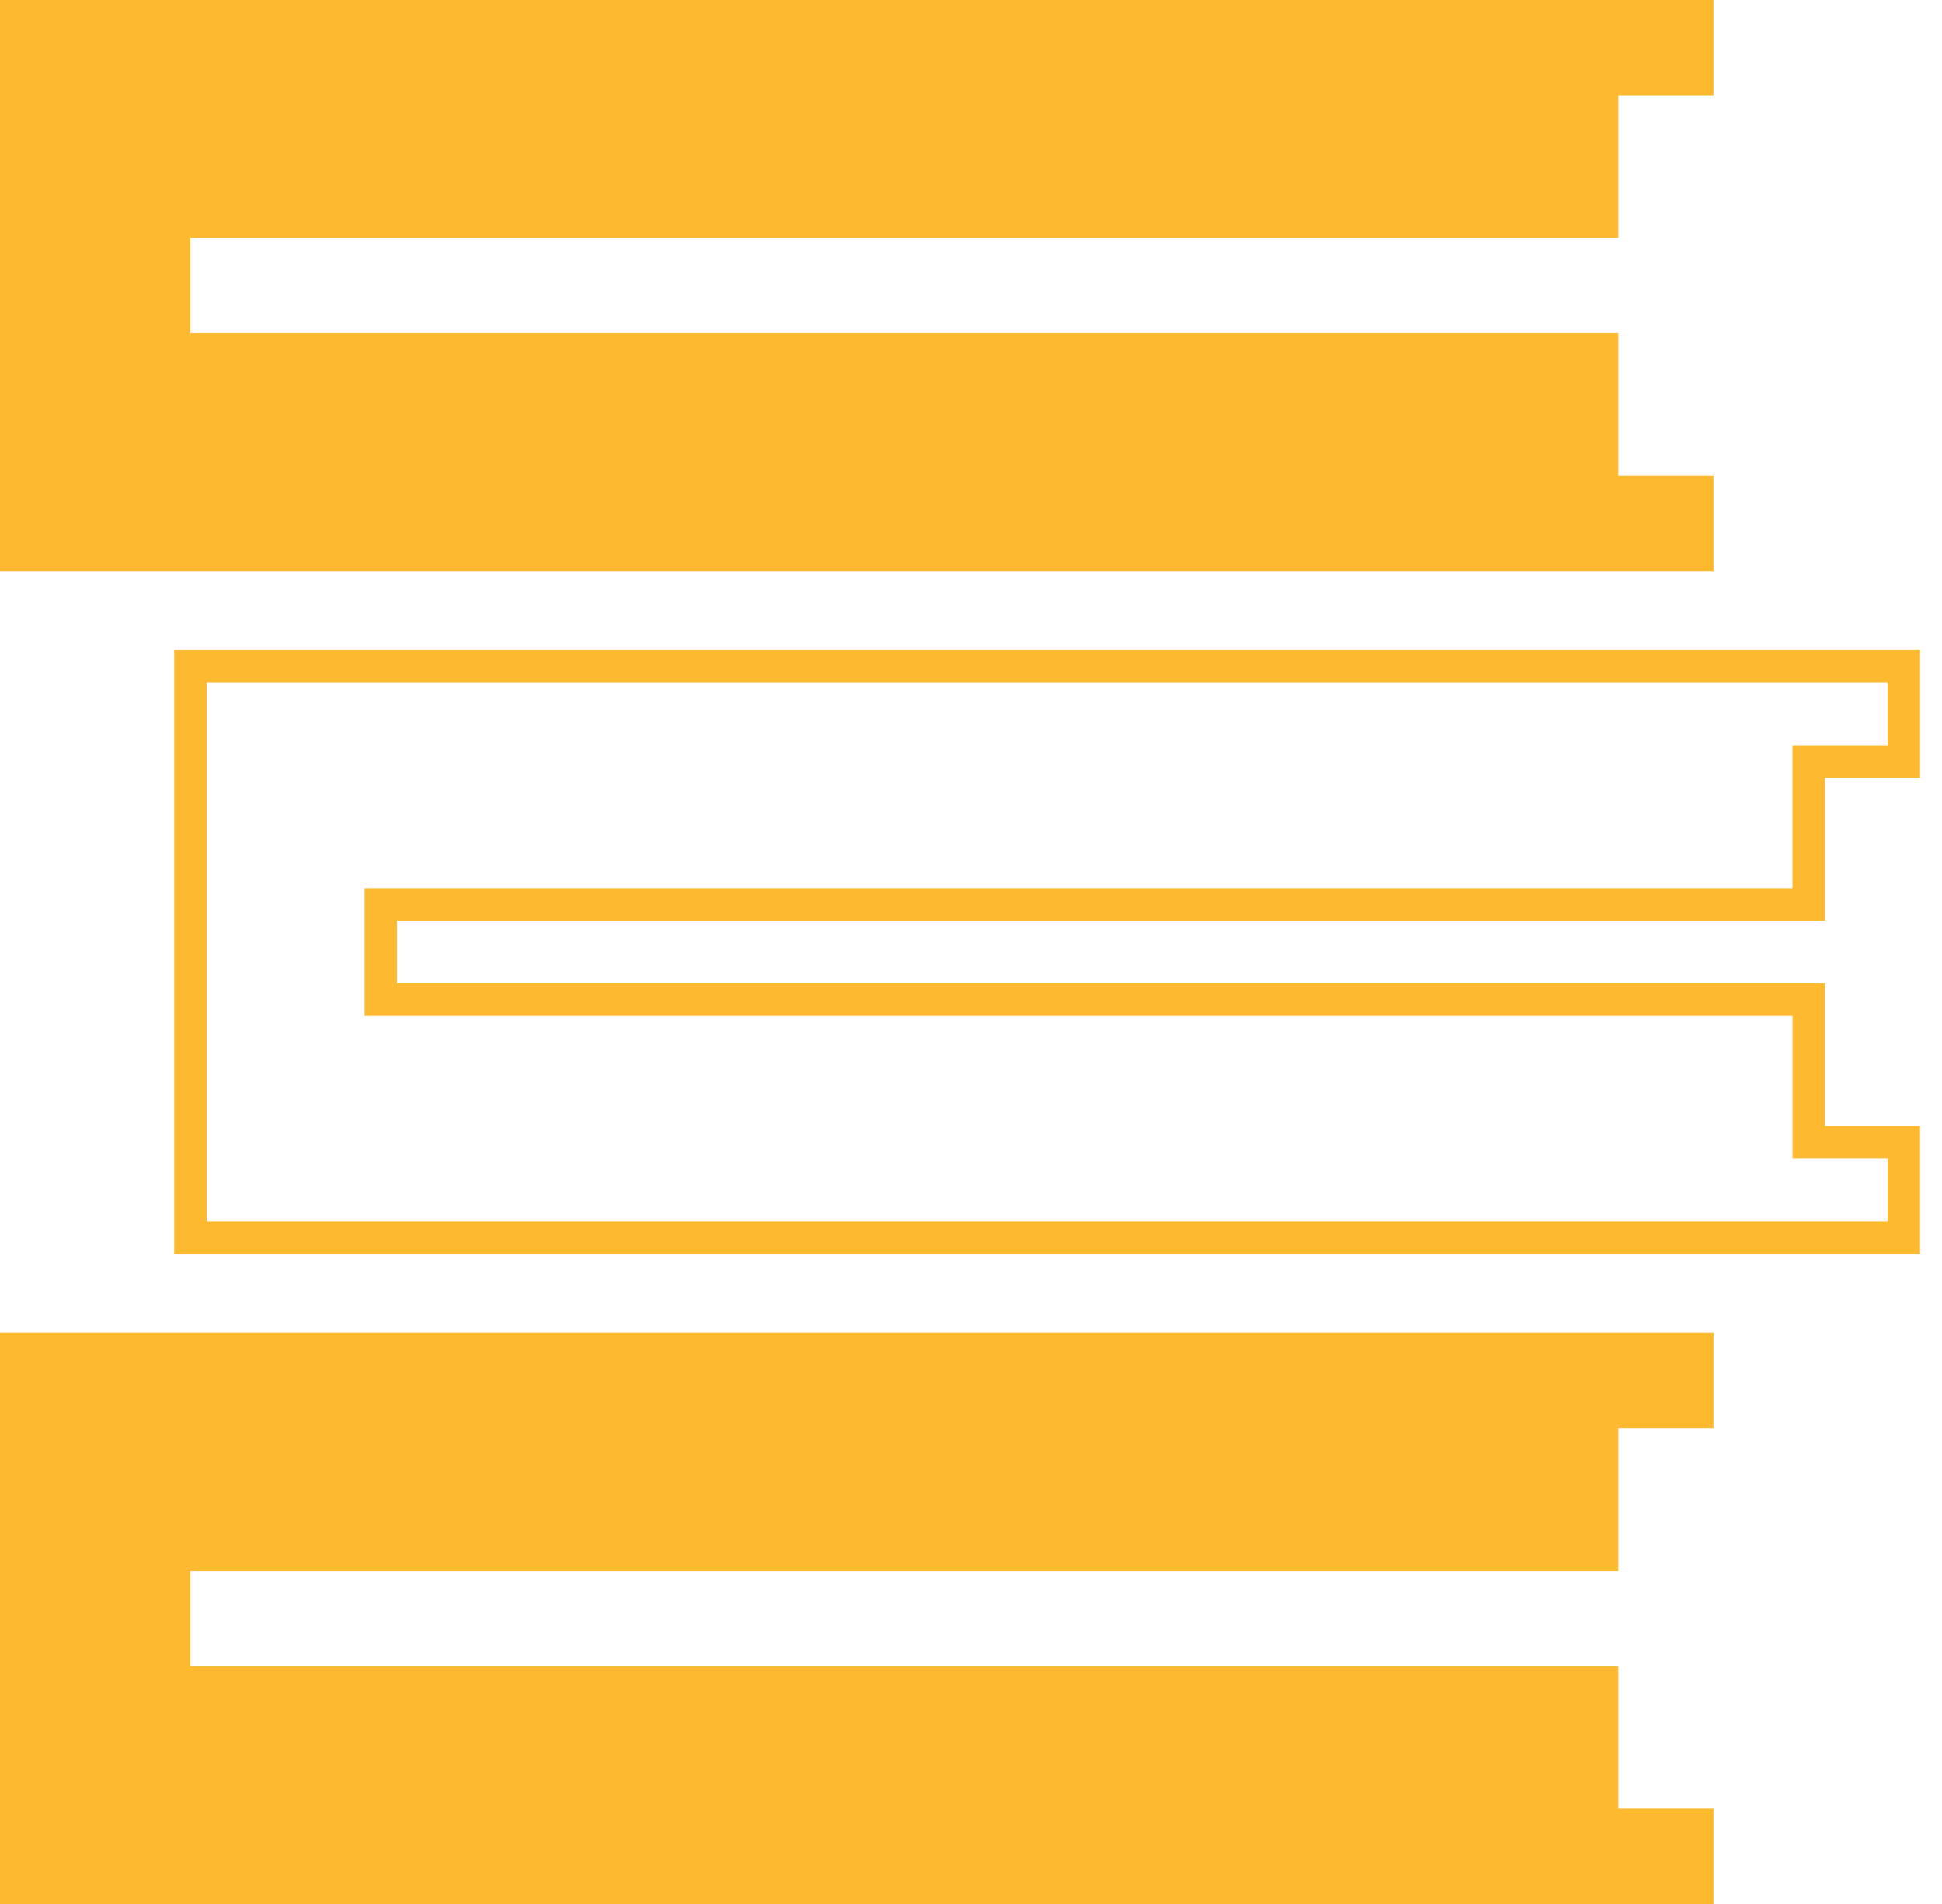 <svg width="51" height="50" viewBox="0 0 51 50" fill="none" xmlns="http://www.w3.org/2000/svg">
  <g clip-path="url(#clip0)">
    <path d="M5 41.25V43.75H42.5V47.5H45V50H0V35H45V37.499H42.5V41.25H5Z" fill="#FDBA30" />
    <path d="M50.424 32.925H4.575V17.074H50.424V20.425H47.926V24.175H10.425V25.824H47.925V29.571H50.423L50.424 32.925ZM5.426 32.077H49.573V30.424H47.075V26.677H9.574V23.325H47.074V19.574H49.572V17.922H5.426V32.077Z" fill="#FDBA30" />
    <path d="M5 6.25V8.75H42.5V12.5H45V15H0V0H45V2.5H42.5V6.25H5Z" fill="#FDBA30" />
  </g>
  <defs>
    <clipPath id="clip0">
      <rect width="50.425" height="50" fill="white" />
    </clipPath>
  </defs>
</svg>
  